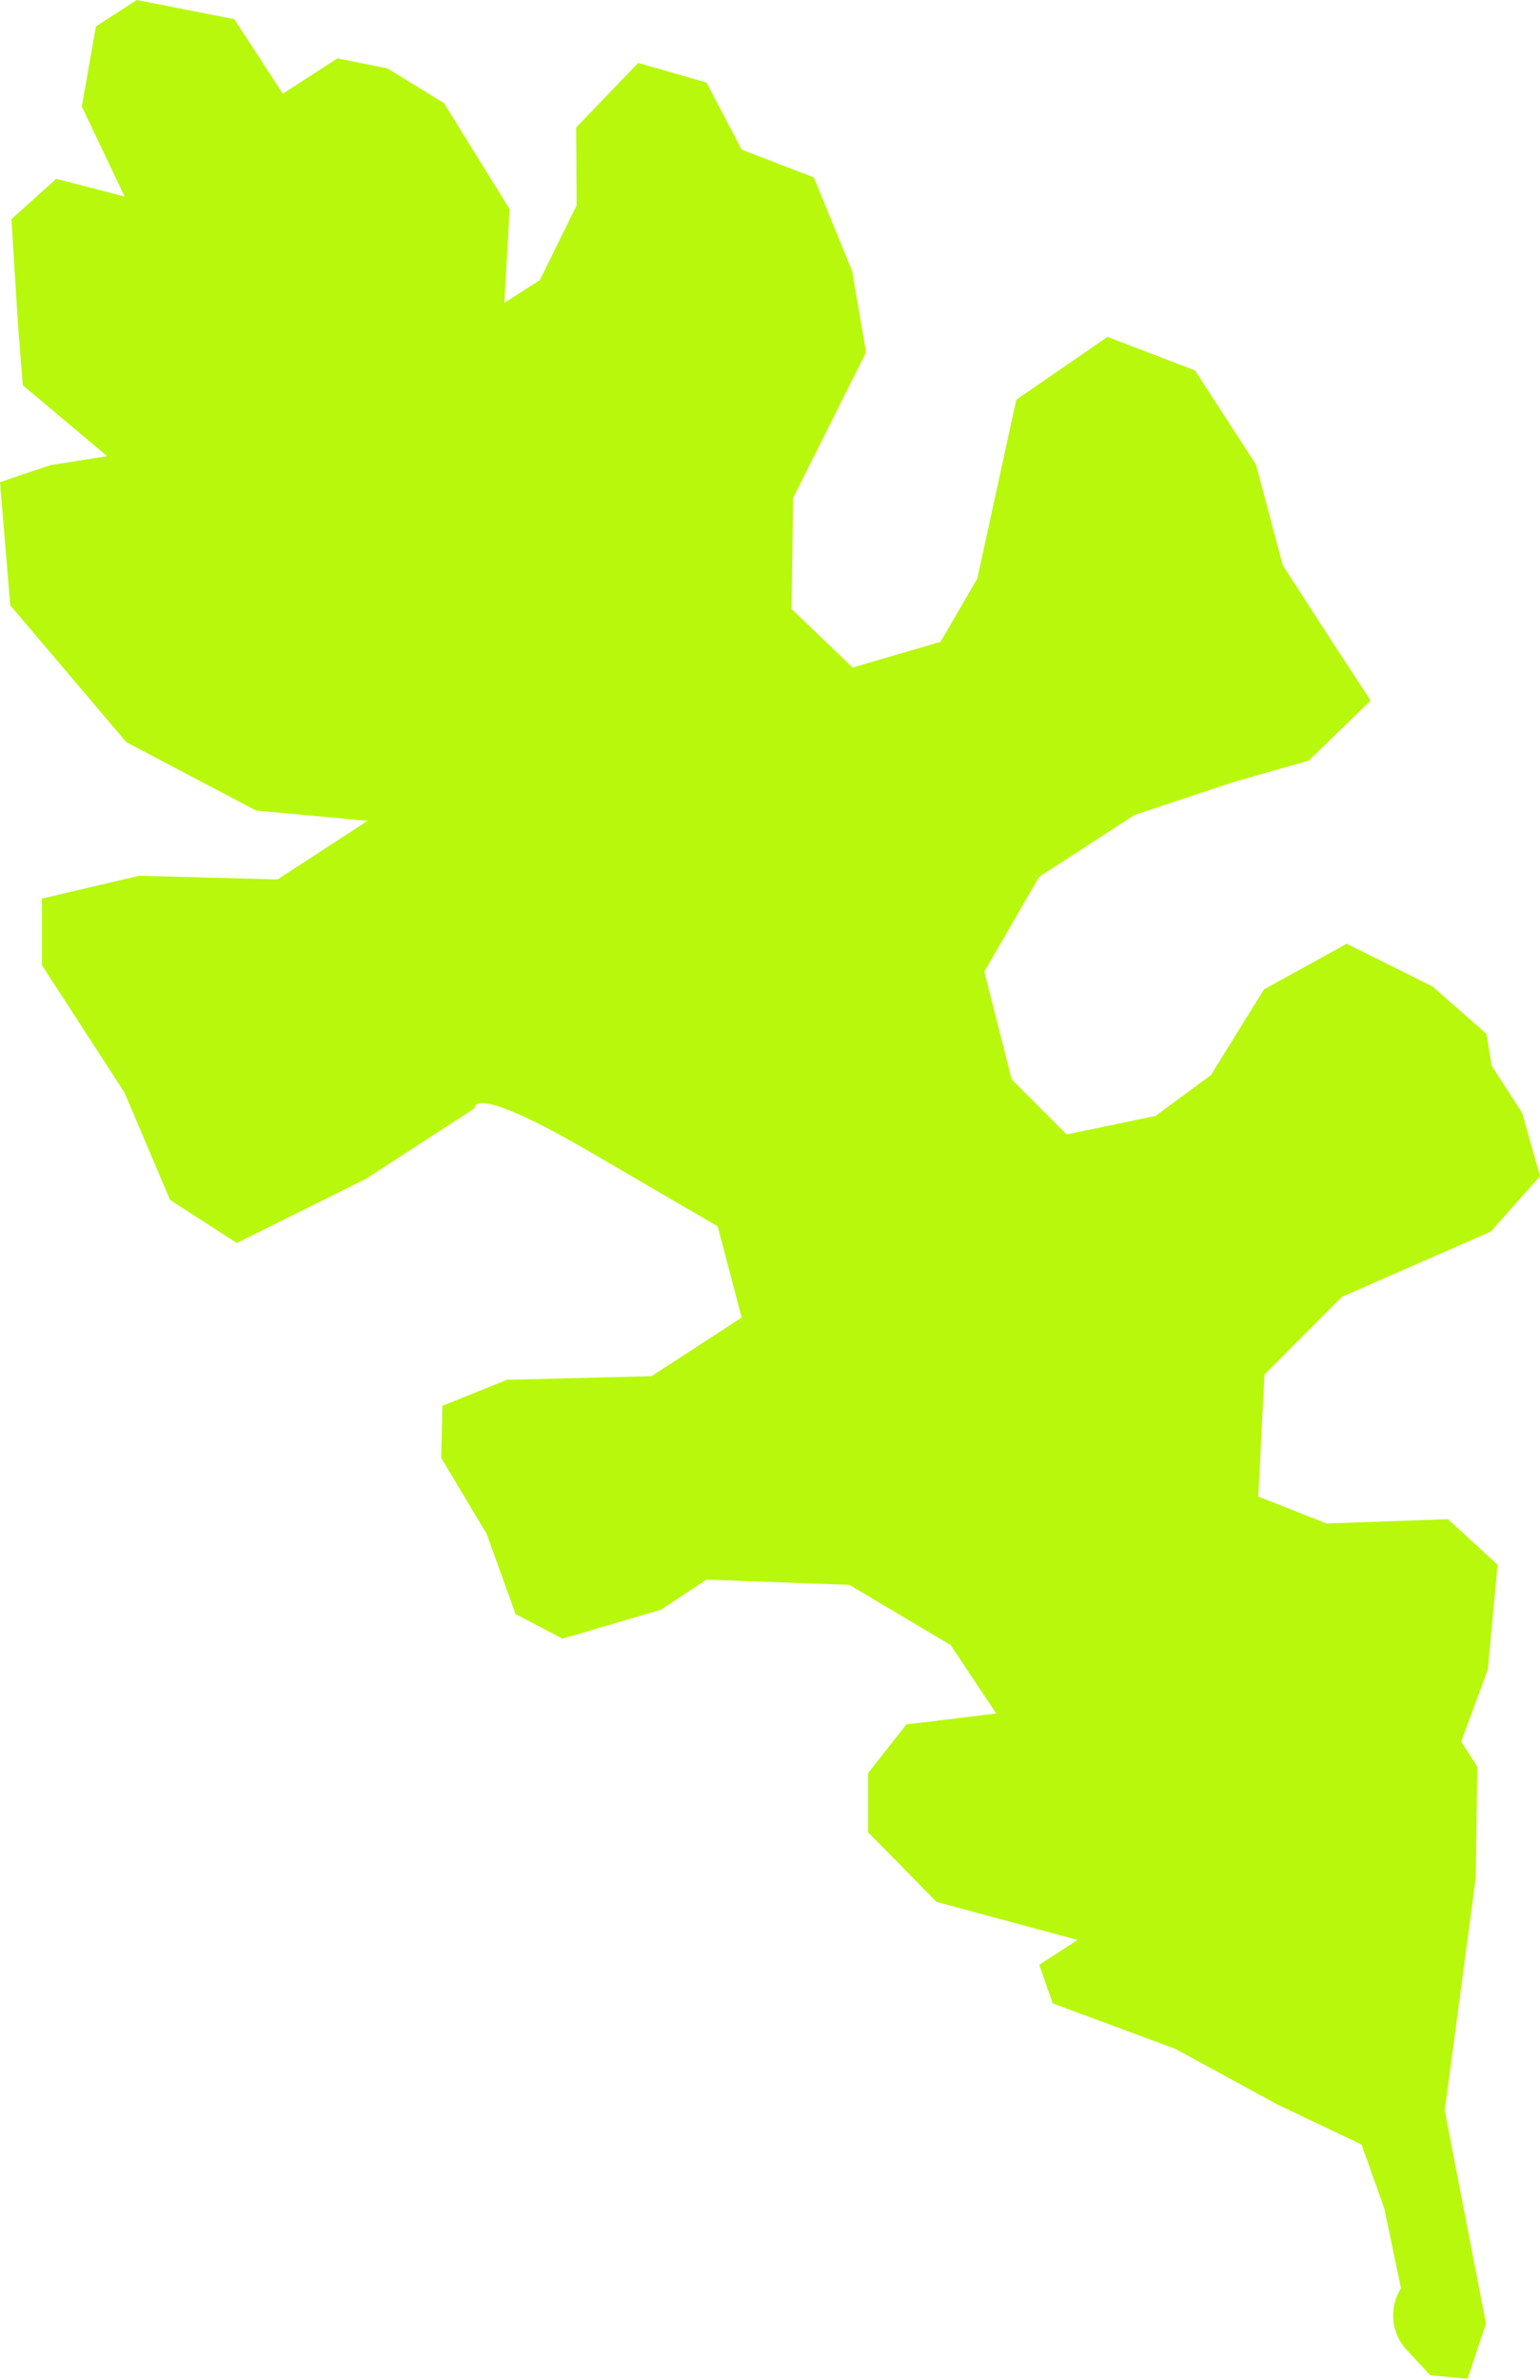 <svg id="Layer_1" data-name="Layer 1" xmlns="http://www.w3.org/2000/svg" viewBox="0 0 67.57 104.35"><defs><style>.cls-1{fill:#b8f80c;}</style></defs><path class="cls-1" d="M14.8,2.56,12.41,4.11,10.28.84,6,0,4.21,1.16,3.59,4.67,5.47,8.62l-3-.78L.5,9.61l.29,4.64L1,16.89,4.7,20l-2.47.39L0,21.14l.45,5.4,5.09,6,5.7,3,4.89.45-3.95,2.57L6.1,38.4l-4.26,1,0,2.92,3.62,5.58,2,4.71,2.93,1.89,5.66-2.81,4.78-3.1s-.27-1.21,5.2,2l5.46,3.18,1.05,4-3.95,2.57-6.35.16-2.83,1.14-.05,2.28,2,3.35,1.26,3.5,2.06,1.08L29,70.58l2-1.32,6.27.23,4.44,2.64,2,3-3.94.48-1.68,2.13v2.6l3,3.05,6.19,1.67-1.68,1.09.59,1.69,5.39,2,4.48,2.44,3.68,1.75,1,2.81.73,3.49a2.24,2.24,0,0,0,.19,2.64l1.1,1.18,1.63.15.81-2.42-1.81-9.34,1.36-10.2.07-4.88-.71-1.09,1.17-3.17.43-4.59-2.18-2-5.32.19-3-1.18.27-5.35,3.4-3.41L65.41,54l2.16-2.43-.78-2.77-1.34-2.07-.23-1.4-2.37-2.08-3.76-1.87-3.63,2-2.33,3.76L50.7,48.93l-3.9.81-2.41-2.41-1.2-4.73,2.4-4.15,4.19-2.72,4.34-1.44,3.3-.94,2.72-2.63L58.4,28.06l-2.12-3.28-1.17-4.41-2.68-4.13-3.84-1.47-4,2.76-1.71,7.84-1.61,2.77-3.86,1.13L34.73,26.7l.07-4.87L38,15.45l-.61-3.56L35.71,7.78,32.54,6.56,31,3.62,28,2.76,25.28,5.59,25.3,9l-1.61,3.28-1.56,1,.23-4.11L19.48,4.52,17,3Z"/></svg>